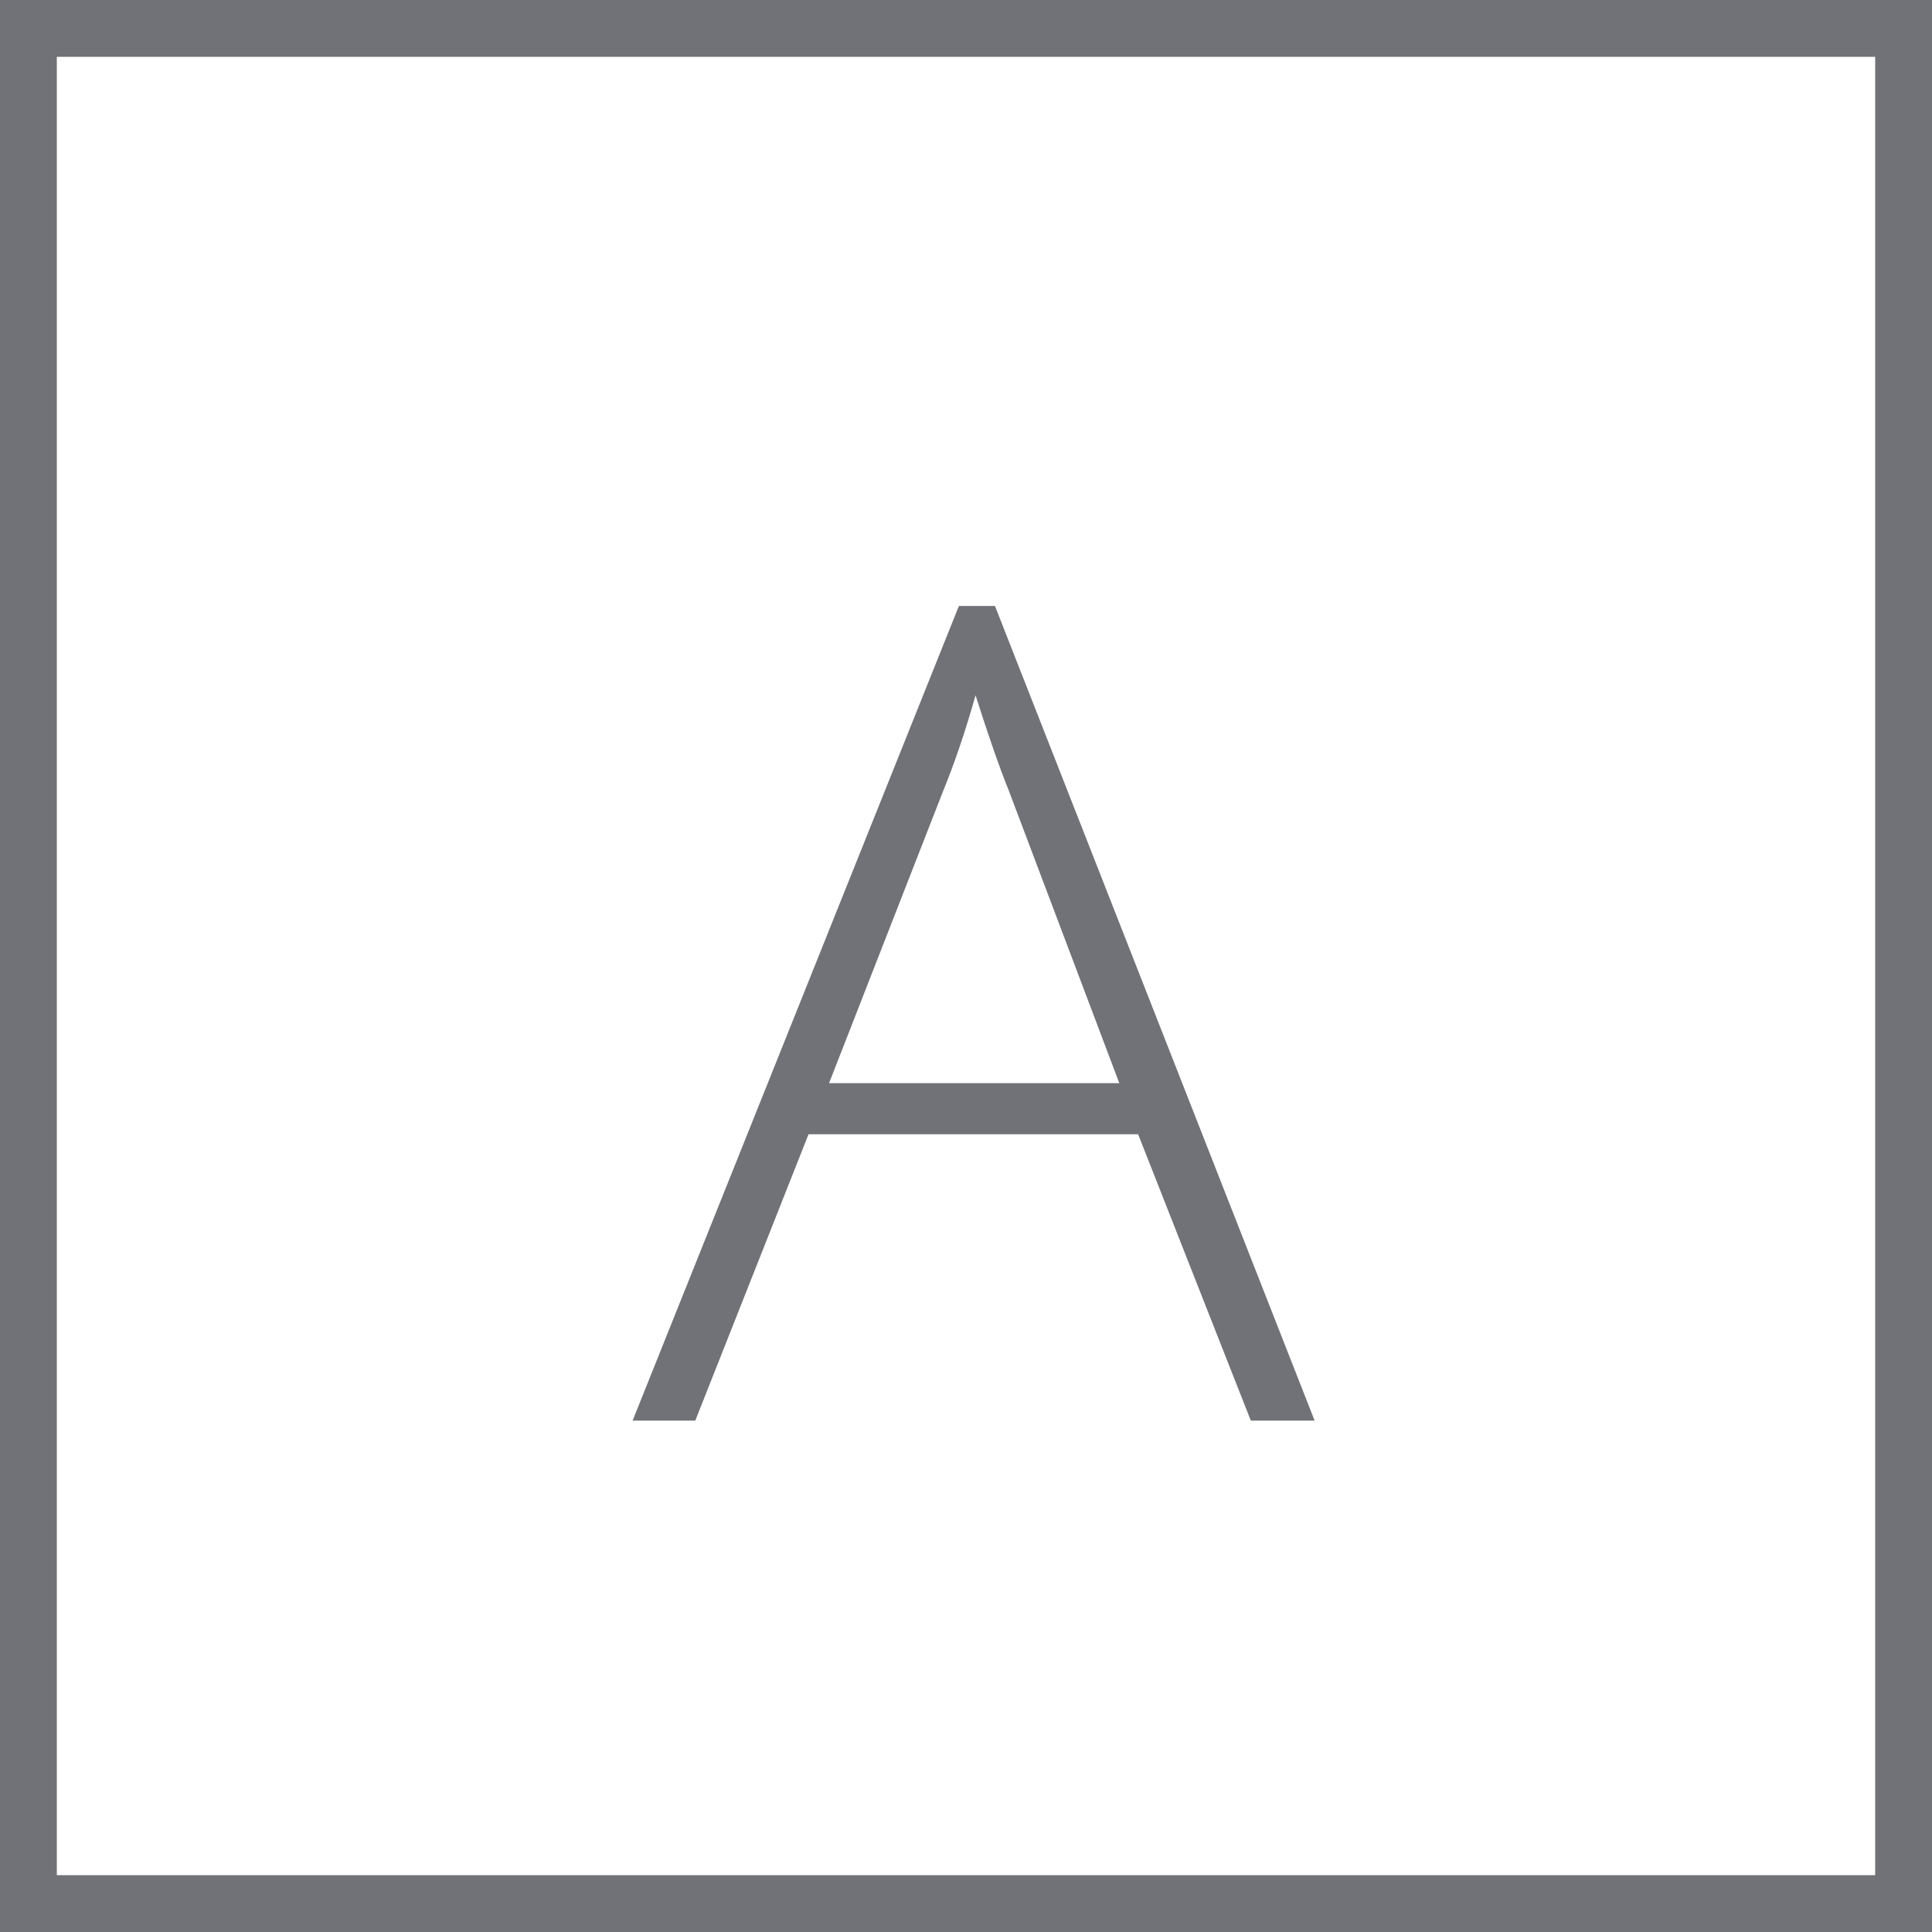 <svg width="34" height="34" viewBox="0 0 34 34" fill="none" xmlns="http://www.w3.org/2000/svg">
<rect x="0.5" y="0.5" width="33" height="33" stroke="#707277"/>
<path d="M20.029 19.961H14.229L12.236 25H11.133L16.875 10.664H17.51L23.135 25H22.012L20.029 19.961ZM14.59 19.062H19.698L17.754 13.916C17.591 13.512 17.396 12.953 17.168 12.236C16.992 12.861 16.8 13.428 16.592 13.935L14.59 19.062Z" fill="#707277"/>
</svg>
